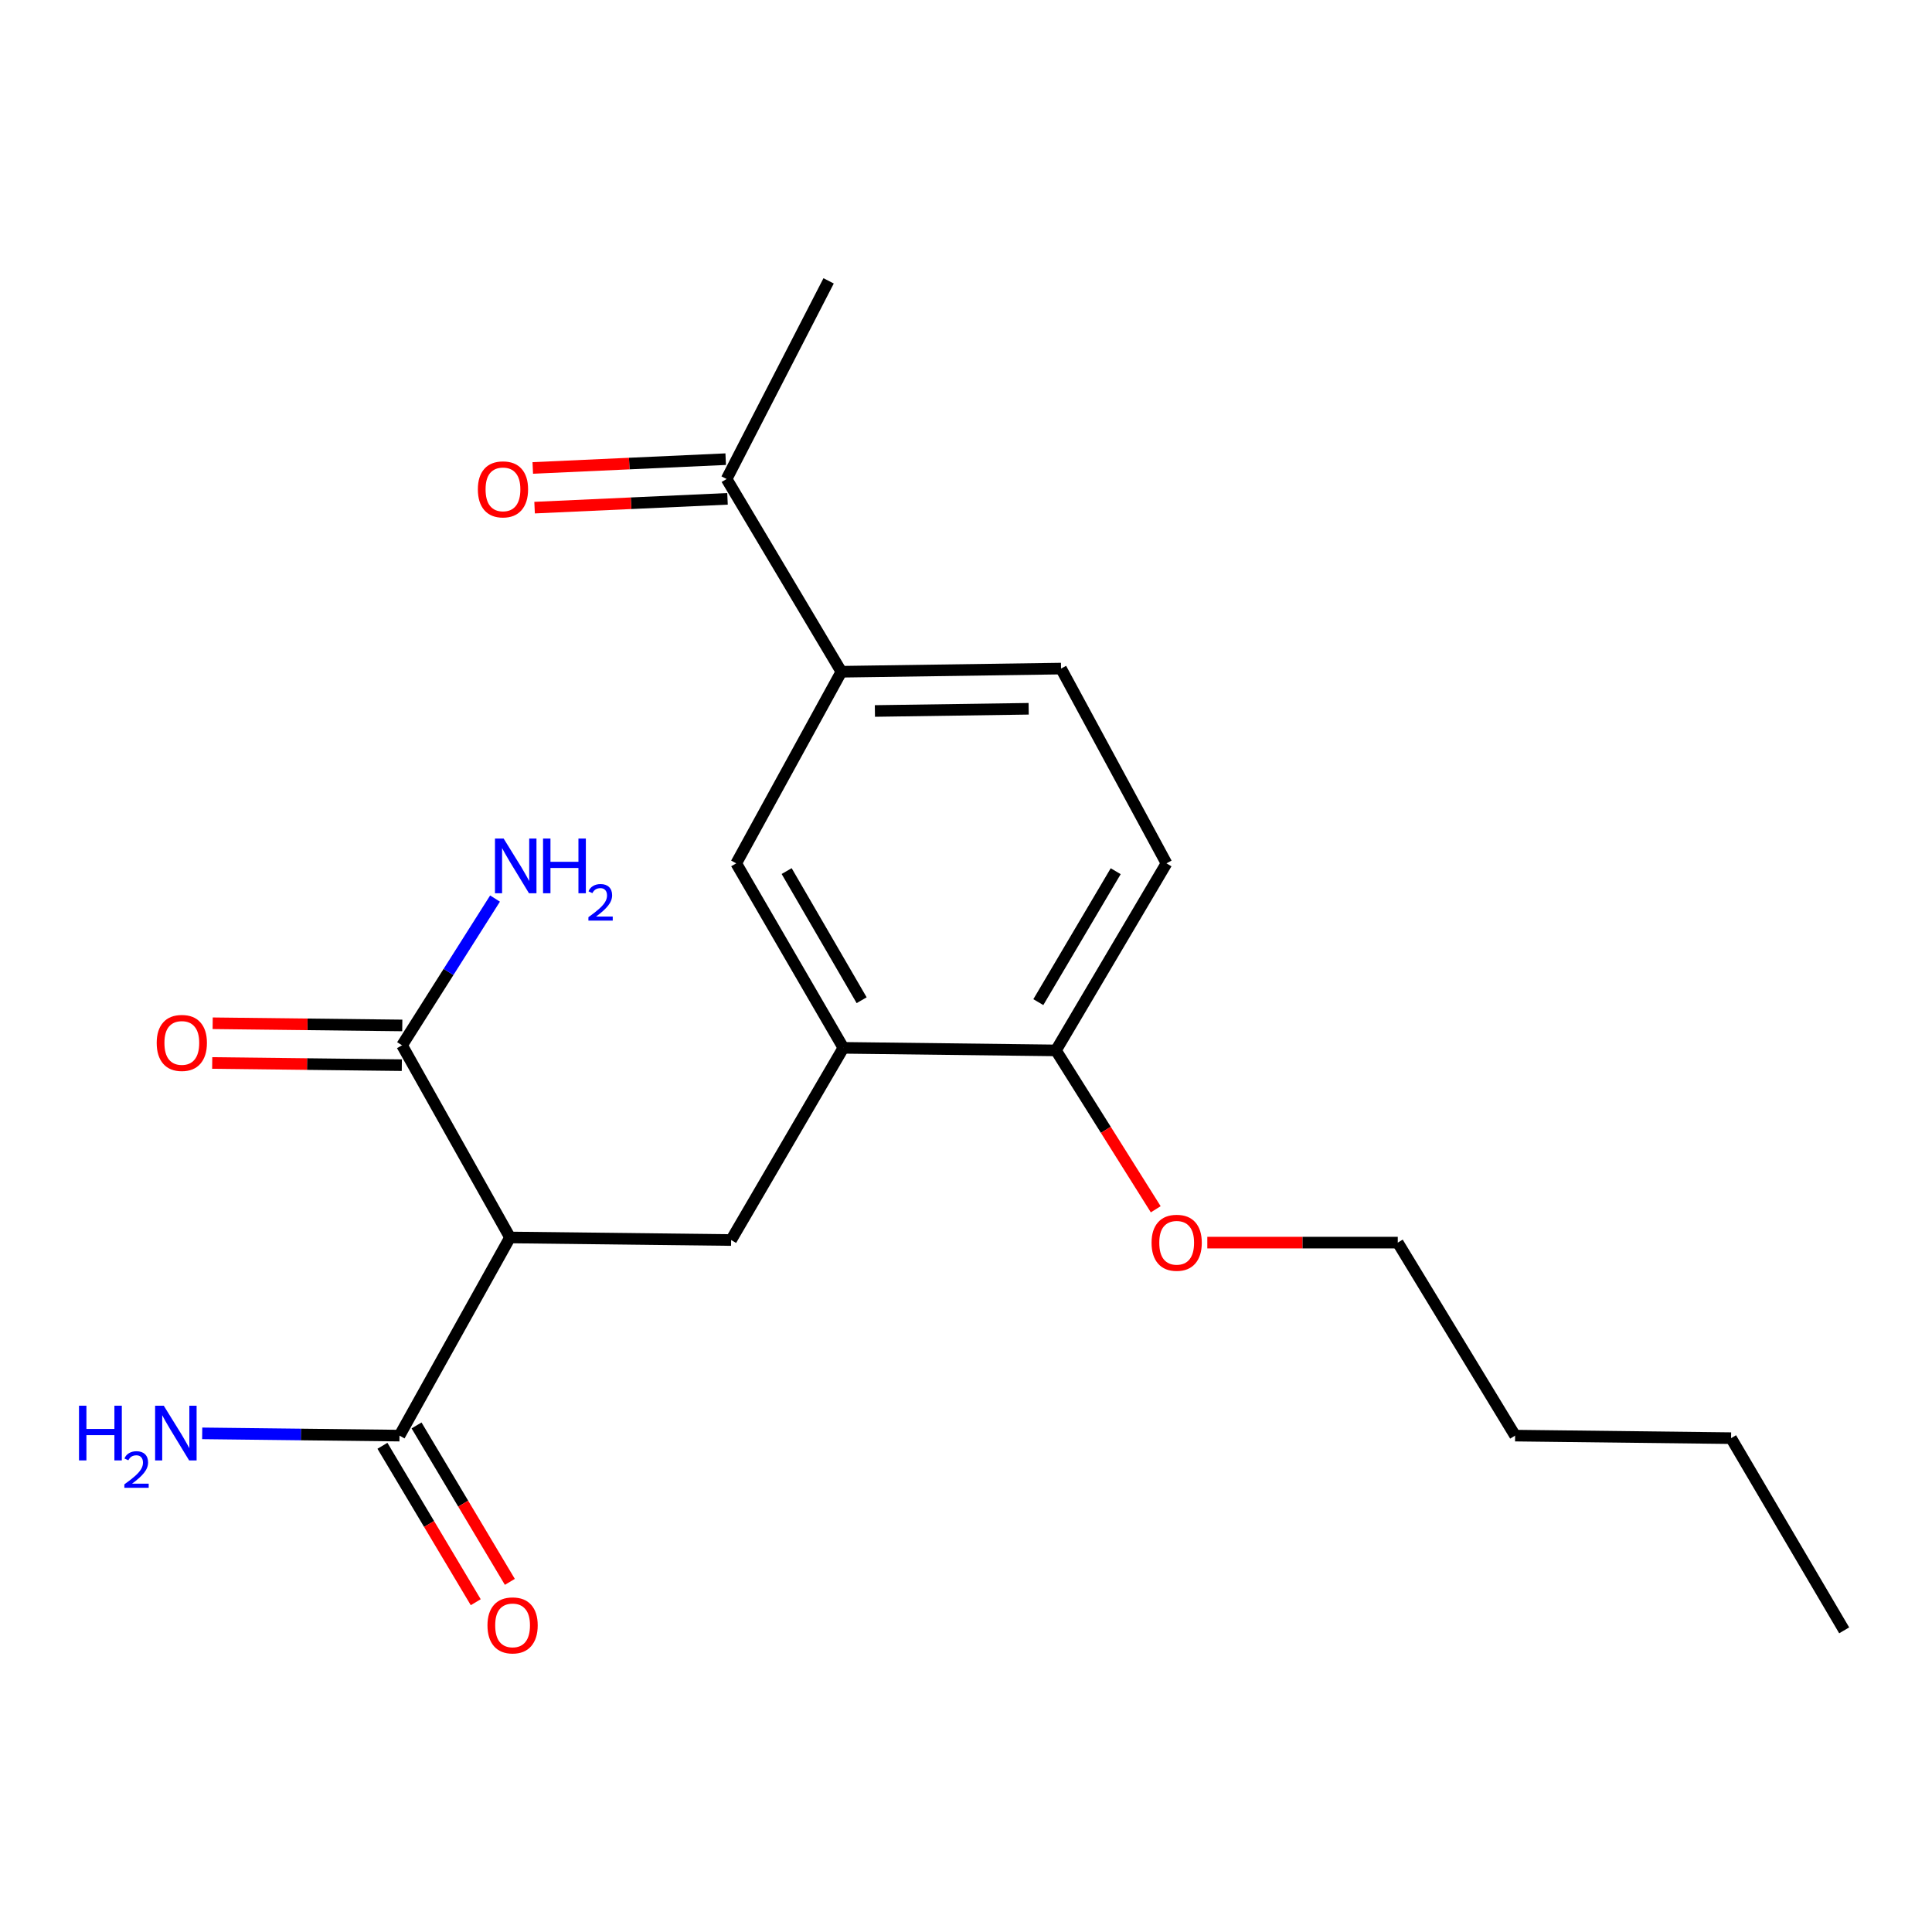 <?xml version='1.0' encoding='iso-8859-1'?>
<svg version='1.1' baseProfile='full'
              xmlns='http://www.w3.org/2000/svg'
                      xmlns:rdkit='http://www.rdkit.org/xml'
                      xmlns:xlink='http://www.w3.org/1999/xlink'
                  xml:space='preserve'
width='1000px' height='1000px' viewBox='0 0 1000 1000'>
<!-- END OF HEADER -->
<rect style='opacity:1.0;fill:#FFFFFF;stroke:none' width='1000' height='1000' x='0' y='0'> </rect>
<path class='bond-0' d='M 263.98,640.513 L 378.431,641.838' style='fill:none;fill-rule:evenodd;stroke:#000000;stroke-width:6px;stroke-linecap:butt;stroke-linejoin:miter;stroke-opacity:1' />
<path class='bond-2' d='M 263.98,640.513 L 206.777,743.073' style='fill:none;fill-rule:evenodd;stroke:#000000;stroke-width:6px;stroke-linecap:butt;stroke-linejoin:miter;stroke-opacity:1' />
<path class='bond-3' d='M 263.98,640.513 L 208.102,541.048' style='fill:none;fill-rule:evenodd;stroke:#000000;stroke-width:6px;stroke-linecap:butt;stroke-linejoin:miter;stroke-opacity:1' />
<path class='bond-1' d='M 378.431,641.838 L 436.524,542.362' style='fill:none;fill-rule:evenodd;stroke:#000000;stroke-width:6px;stroke-linecap:butt;stroke-linejoin:miter;stroke-opacity:1' />
<path class='bond-5' d='M 436.524,542.362 L 381.069,446.872' style='fill:none;fill-rule:evenodd;stroke:#000000;stroke-width:6px;stroke-linecap:butt;stroke-linejoin:miter;stroke-opacity:1' />
<path class='bond-5' d='M 445.985,517.713 L 407.167,450.87' style='fill:none;fill-rule:evenodd;stroke:#000000;stroke-width:6px;stroke-linecap:butt;stroke-linejoin:miter;stroke-opacity:1' />
<path class='bond-7' d='M 436.524,542.362 L 546.555,543.687' style='fill:none;fill-rule:evenodd;stroke:#000000;stroke-width:6px;stroke-linecap:butt;stroke-linejoin:miter;stroke-opacity:1' />
<path class='bond-9' d='M 197.949,748.339 L 222.095,788.821' style='fill:none;fill-rule:evenodd;stroke:#000000;stroke-width:6px;stroke-linecap:butt;stroke-linejoin:miter;stroke-opacity:1' />
<path class='bond-9' d='M 222.095,788.821 L 246.242,829.302' style='fill:none;fill-rule:evenodd;stroke:#FF0000;stroke-width:6px;stroke-linecap:butt;stroke-linejoin:miter;stroke-opacity:1' />
<path class='bond-9' d='M 215.606,737.807 L 239.753,778.289' style='fill:none;fill-rule:evenodd;stroke:#000000;stroke-width:6px;stroke-linecap:butt;stroke-linejoin:miter;stroke-opacity:1' />
<path class='bond-9' d='M 239.753,778.289 L 263.899,818.77' style='fill:none;fill-rule:evenodd;stroke:#FF0000;stroke-width:6px;stroke-linecap:butt;stroke-linejoin:miter;stroke-opacity:1' />
<path class='bond-13' d='M 206.777,743.073 L 155.718,742.489' style='fill:none;fill-rule:evenodd;stroke:#000000;stroke-width:6px;stroke-linecap:butt;stroke-linejoin:miter;stroke-opacity:1' />
<path class='bond-13' d='M 155.718,742.489 L 104.658,741.904' style='fill:none;fill-rule:evenodd;stroke:#0000FF;stroke-width:6px;stroke-linecap:butt;stroke-linejoin:miter;stroke-opacity:1' />
<path class='bond-8' d='M 208.221,530.769 L 159.149,530.203' style='fill:none;fill-rule:evenodd;stroke:#000000;stroke-width:6px;stroke-linecap:butt;stroke-linejoin:miter;stroke-opacity:1' />
<path class='bond-8' d='M 159.149,530.203 L 110.077,529.638' style='fill:none;fill-rule:evenodd;stroke:#FF0000;stroke-width:6px;stroke-linecap:butt;stroke-linejoin:miter;stroke-opacity:1' />
<path class='bond-8' d='M 207.984,551.327 L 158.912,550.762' style='fill:none;fill-rule:evenodd;stroke:#000000;stroke-width:6px;stroke-linecap:butt;stroke-linejoin:miter;stroke-opacity:1' />
<path class='bond-8' d='M 158.912,550.762 L 109.84,550.196' style='fill:none;fill-rule:evenodd;stroke:#FF0000;stroke-width:6px;stroke-linecap:butt;stroke-linejoin:miter;stroke-opacity:1' />
<path class='bond-14' d='M 208.102,541.048 L 232.164,503.071' style='fill:none;fill-rule:evenodd;stroke:#000000;stroke-width:6px;stroke-linecap:butt;stroke-linejoin:miter;stroke-opacity:1' />
<path class='bond-14' d='M 232.164,503.071 L 256.225,465.094' style='fill:none;fill-rule:evenodd;stroke:#0000FF;stroke-width:6px;stroke-linecap:butt;stroke-linejoin:miter;stroke-opacity:1' />
<path class='bond-4' d='M 435.496,347.692 L 381.069,446.872' style='fill:none;fill-rule:evenodd;stroke:#000000;stroke-width:6px;stroke-linecap:butt;stroke-linejoin:miter;stroke-opacity:1' />
<path class='bond-6' d='M 435.496,347.692 L 376.089,247.931' style='fill:none;fill-rule:evenodd;stroke:#000000;stroke-width:6px;stroke-linecap:butt;stroke-linejoin:miter;stroke-opacity:1' />
<path class='bond-21' d='M 435.496,347.692 L 549.193,346.059' style='fill:none;fill-rule:evenodd;stroke:#000000;stroke-width:6px;stroke-linecap:butt;stroke-linejoin:miter;stroke-opacity:1' />
<path class='bond-21' d='M 452.846,368.005 L 532.434,366.862' style='fill:none;fill-rule:evenodd;stroke:#000000;stroke-width:6px;stroke-linecap:butt;stroke-linejoin:miter;stroke-opacity:1' />
<path class='bond-11' d='M 375.621,237.661 L 325.693,239.937' style='fill:none;fill-rule:evenodd;stroke:#000000;stroke-width:6px;stroke-linecap:butt;stroke-linejoin:miter;stroke-opacity:1' />
<path class='bond-11' d='M 325.693,239.937 L 275.765,242.214' style='fill:none;fill-rule:evenodd;stroke:#FF0000;stroke-width:6px;stroke-linecap:butt;stroke-linejoin:miter;stroke-opacity:1' />
<path class='bond-11' d='M 376.557,258.2 L 326.629,260.476' style='fill:none;fill-rule:evenodd;stroke:#000000;stroke-width:6px;stroke-linecap:butt;stroke-linejoin:miter;stroke-opacity:1' />
<path class='bond-11' d='M 326.629,260.476 L 276.701,262.752' style='fill:none;fill-rule:evenodd;stroke:#FF0000;stroke-width:6px;stroke-linecap:butt;stroke-linejoin:miter;stroke-opacity:1' />
<path class='bond-16' d='M 376.089,247.931 L 428.894,145.37' style='fill:none;fill-rule:evenodd;stroke:#000000;stroke-width:6px;stroke-linecap:butt;stroke-linejoin:miter;stroke-opacity:1' />
<path class='bond-12' d='M 546.555,543.687 L 603.769,446.872' style='fill:none;fill-rule:evenodd;stroke:#000000;stroke-width:6px;stroke-linecap:butt;stroke-linejoin:miter;stroke-opacity:1' />
<path class='bond-12' d='M 537.436,518.704 L 577.486,450.934' style='fill:none;fill-rule:evenodd;stroke:#000000;stroke-width:6px;stroke-linecap:butt;stroke-linejoin:miter;stroke-opacity:1' />
<path class='bond-15' d='M 546.555,543.687 L 572.38,584.802' style='fill:none;fill-rule:evenodd;stroke:#000000;stroke-width:6px;stroke-linecap:butt;stroke-linejoin:miter;stroke-opacity:1' />
<path class='bond-15' d='M 572.38,584.802 L 598.206,625.917' style='fill:none;fill-rule:evenodd;stroke:#FF0000;stroke-width:6px;stroke-linecap:butt;stroke-linejoin:miter;stroke-opacity:1' />
<path class='bond-10' d='M 549.193,346.059 L 603.769,446.872' style='fill:none;fill-rule:evenodd;stroke:#000000;stroke-width:6px;stroke-linecap:butt;stroke-linejoin:miter;stroke-opacity:1' />
<path class='bond-17' d='M 624.907,643.174 L 674.196,643.174' style='fill:none;fill-rule:evenodd;stroke:#FF0000;stroke-width:6px;stroke-linecap:butt;stroke-linejoin:miter;stroke-opacity:1' />
<path class='bond-17' d='M 674.196,643.174 L 723.485,643.174' style='fill:none;fill-rule:evenodd;stroke:#000000;stroke-width:6px;stroke-linecap:butt;stroke-linejoin:miter;stroke-opacity:1' />
<path class='bond-18' d='M 723.485,643.174 L 784.217,743.073' style='fill:none;fill-rule:evenodd;stroke:#000000;stroke-width:6px;stroke-linecap:butt;stroke-linejoin:miter;stroke-opacity:1' />
<path class='bond-19' d='M 784.217,743.073 L 896.006,744.387' style='fill:none;fill-rule:evenodd;stroke:#000000;stroke-width:6px;stroke-linecap:butt;stroke-linejoin:miter;stroke-opacity:1' />
<path class='bond-20' d='M 896.006,744.387 L 954.545,843.863' style='fill:none;fill-rule:evenodd;stroke:#000000;stroke-width:6px;stroke-linecap:butt;stroke-linejoin:miter;stroke-opacity:1' />
<path  class='atom-9' d='M 81.108 539.815
Q 81.108 533.015, 84.468 529.215
Q 87.828 525.415, 94.108 525.415
Q 100.388 525.415, 103.748 529.215
Q 107.108 533.015, 107.108 539.815
Q 107.108 546.695, 103.708 550.615
Q 100.308 554.495, 94.108 554.495
Q 87.868 554.495, 84.468 550.615
Q 81.108 546.735, 81.108 539.815
M 94.108 551.295
Q 98.428 551.295, 100.748 548.415
Q 103.108 545.495, 103.108 539.815
Q 103.108 534.255, 100.748 531.455
Q 98.428 528.615, 94.108 528.615
Q 89.788 528.615, 87.428 531.415
Q 85.108 534.215, 85.108 539.815
Q 85.108 545.535, 87.428 548.415
Q 89.788 551.295, 94.108 551.295
' fill='#FF0000'/>
<path  class='atom-10' d='M 252.316 841.293
Q 252.316 834.493, 255.676 830.693
Q 259.036 826.893, 265.316 826.893
Q 271.596 826.893, 274.956 830.693
Q 278.316 834.493, 278.316 841.293
Q 278.316 848.173, 274.916 852.093
Q 271.516 855.973, 265.316 855.973
Q 259.076 855.973, 255.676 852.093
Q 252.316 848.213, 252.316 841.293
M 265.316 852.773
Q 269.636 852.773, 271.956 849.893
Q 274.316 846.973, 274.316 841.293
Q 274.316 835.733, 271.956 832.933
Q 269.636 830.093, 265.316 830.093
Q 260.996 830.093, 258.636 832.893
Q 256.316 835.693, 256.316 841.293
Q 256.316 847.013, 258.636 849.893
Q 260.996 852.773, 265.316 852.773
' fill='#FF0000'/>
<path  class='atom-12' d='M 247.336 253.288
Q 247.336 246.488, 250.696 242.688
Q 254.056 238.888, 260.336 238.888
Q 266.616 238.888, 269.976 242.688
Q 273.336 246.488, 273.336 253.288
Q 273.336 260.168, 269.936 264.088
Q 266.536 267.968, 260.336 267.968
Q 254.096 267.968, 250.696 264.088
Q 247.336 260.208, 247.336 253.288
M 260.336 264.768
Q 264.656 264.768, 266.976 261.888
Q 269.336 258.968, 269.336 253.288
Q 269.336 247.728, 266.976 244.928
Q 264.656 242.088, 260.336 242.088
Q 256.016 242.088, 253.656 244.888
Q 251.336 247.688, 251.336 253.288
Q 251.336 259.008, 253.656 261.888
Q 256.016 264.768, 260.336 264.768
' fill='#FF0000'/>
<path  class='atom-14' d='M 40.892 727.588
L 44.732 727.588
L 44.732 739.628
L 59.212 739.628
L 59.212 727.588
L 63.052 727.588
L 63.052 755.908
L 59.212 755.908
L 59.212 742.828
L 44.732 742.828
L 44.732 755.908
L 40.892 755.908
L 40.892 727.588
' fill='#0000FF'/>
<path  class='atom-14' d='M 64.424 754.915
Q 65.111 753.146, 66.748 752.169
Q 68.384 751.166, 70.655 751.166
Q 73.48 751.166, 75.064 752.697
Q 76.648 754.228, 76.648 756.947
Q 76.648 759.719, 74.588 762.307
Q 72.556 764.894, 68.332 767.956
L 76.964 767.956
L 76.964 770.068
L 64.372 770.068
L 64.372 768.299
Q 67.856 765.818, 69.916 763.97
Q 72.001 762.122, 73.004 760.459
Q 74.008 758.795, 74.008 757.079
Q 74.008 755.284, 73.11 754.281
Q 72.212 753.278, 70.655 753.278
Q 69.15 753.278, 68.147 753.885
Q 67.144 754.492, 66.431 755.839
L 64.424 754.915
' fill='#0000FF'/>
<path  class='atom-14' d='M 84.764 727.588
L 94.044 742.588
Q 94.964 744.068, 96.444 746.748
Q 97.924 749.428, 98.004 749.588
L 98.004 727.588
L 101.764 727.588
L 101.764 755.908
L 97.884 755.908
L 87.924 739.508
Q 86.764 737.588, 85.524 735.388
Q 84.324 733.188, 83.964 732.508
L 83.964 755.908
L 80.284 755.908
L 80.284 727.588
L 84.764 727.588
' fill='#0000FF'/>
<path  class='atom-15' d='M 260.678 434.025
L 269.958 449.025
Q 270.878 450.505, 272.358 453.185
Q 273.838 455.865, 273.918 456.025
L 273.918 434.025
L 277.678 434.025
L 277.678 462.345
L 273.798 462.345
L 263.838 445.945
Q 262.678 444.025, 261.438 441.825
Q 260.238 439.625, 259.878 438.945
L 259.878 462.345
L 256.198 462.345
L 256.198 434.025
L 260.678 434.025
' fill='#0000FF'/>
<path  class='atom-15' d='M 281.078 434.025
L 284.918 434.025
L 284.918 446.065
L 299.398 446.065
L 299.398 434.025
L 303.238 434.025
L 303.238 462.345
L 299.398 462.345
L 299.398 449.265
L 284.918 449.265
L 284.918 462.345
L 281.078 462.345
L 281.078 434.025
' fill='#0000FF'/>
<path  class='atom-15' d='M 304.611 461.352
Q 305.297 459.583, 306.934 458.606
Q 308.571 457.603, 310.841 457.603
Q 313.666 457.603, 315.25 459.134
Q 316.834 460.665, 316.834 463.384
Q 316.834 466.156, 314.775 468.744
Q 312.742 471.331, 308.518 474.393
L 317.151 474.393
L 317.151 476.505
L 304.558 476.505
L 304.558 474.736
Q 308.043 472.255, 310.102 470.407
Q 312.188 468.559, 313.191 466.896
Q 314.194 465.232, 314.194 463.516
Q 314.194 461.721, 313.297 460.718
Q 312.399 459.715, 310.841 459.715
Q 309.337 459.715, 308.333 460.322
Q 307.33 460.929, 306.617 462.276
L 304.611 461.352
' fill='#0000FF'/>
<path  class='atom-16' d='M 596.046 643.254
Q 596.046 636.454, 599.406 632.654
Q 602.766 628.854, 609.046 628.854
Q 615.326 628.854, 618.686 632.654
Q 622.046 636.454, 622.046 643.254
Q 622.046 650.134, 618.646 654.054
Q 615.246 657.934, 609.046 657.934
Q 602.806 657.934, 599.406 654.054
Q 596.046 650.174, 596.046 643.254
M 609.046 654.734
Q 613.366 654.734, 615.686 651.854
Q 618.046 648.934, 618.046 643.254
Q 618.046 637.694, 615.686 634.894
Q 613.366 632.054, 609.046 632.054
Q 604.726 632.054, 602.366 634.854
Q 600.046 637.654, 600.046 643.254
Q 600.046 648.974, 602.366 651.854
Q 604.726 654.734, 609.046 654.734
' fill='#FF0000'/>
</svg>
